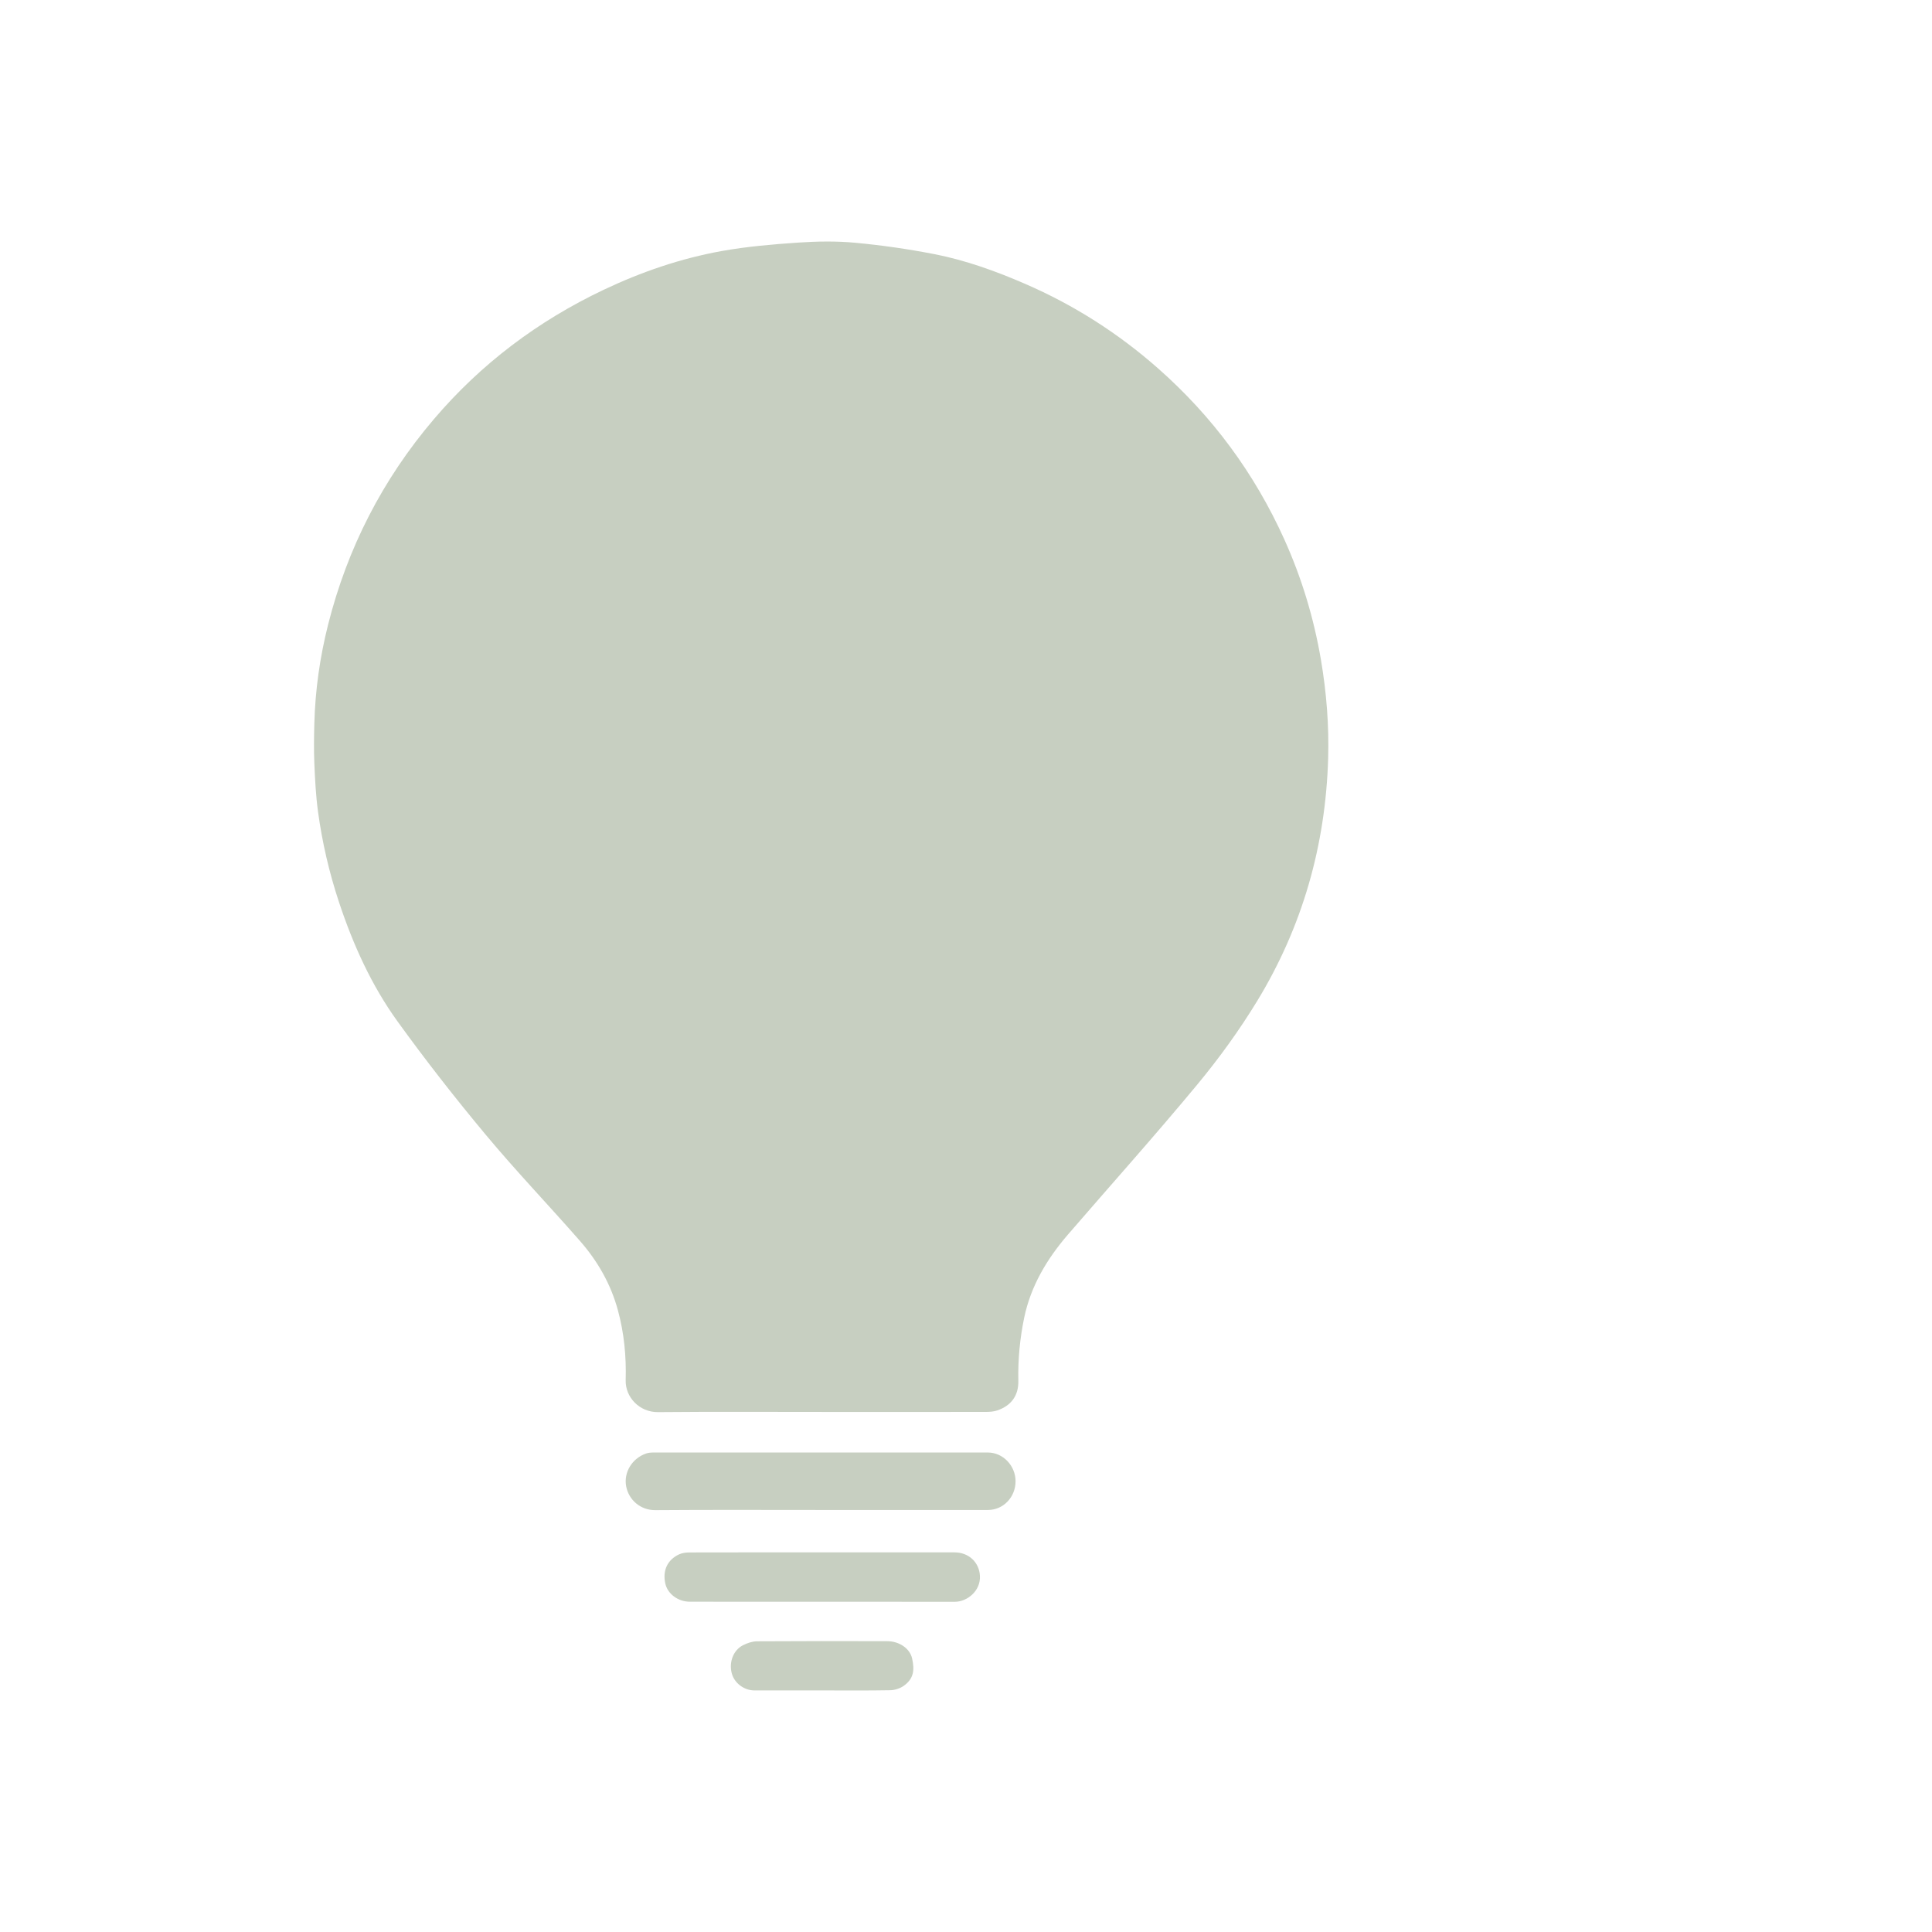 <svg width="80" height="80" viewBox="0 0 80 80" fill="none" xmlns="http://www.w3.org/2000/svg">
<g clip-path="url(#clip0_3561_91297)">
<path d="M34.024 58.465C31.765 58.465 29.506 58.452 27.247 58.473C26.479 58.48 25.887 57.856 25.908 57.145C25.936 56.171 25.844 55.198 25.585 54.251C25.292 53.171 24.746 52.218 24.013 51.382C22.724 49.909 21.366 48.491 20.114 46.988C18.844 45.466 17.621 43.901 16.462 42.296C15.378 40.796 14.621 39.116 14.038 37.36C13.632 36.135 13.341 34.883 13.168 33.607C13.078 32.945 13.044 32.273 13.016 31.604C12.993 31.057 13.002 30.508 13.016 29.961C13.052 28.575 13.247 27.209 13.586 25.863C14.386 22.694 15.838 19.856 17.965 17.358C19.916 15.066 22.267 13.296 24.991 12.002C26.557 11.259 28.189 10.699 29.894 10.393C30.934 10.207 31.995 10.117 33.05 10.045C33.835 9.992 34.631 9.978 35.413 10.052C36.509 10.154 37.604 10.312 38.684 10.522C39.985 10.776 41.23 11.225 42.447 11.753C44.468 12.629 46.298 13.796 47.946 15.248C50.206 17.239 51.95 19.606 53.184 22.342C53.902 23.936 54.403 25.594 54.697 27.319C54.927 28.672 55.035 30.031 54.996 31.399C54.891 34.994 53.935 38.36 52.064 41.438C51.327 42.649 50.486 43.812 49.58 44.906C47.835 47.012 46.008 49.05 44.221 51.121C43.354 52.127 42.686 53.244 42.411 54.556C42.232 55.419 42.148 56.292 42.167 57.177C42.18 57.786 41.875 58.205 41.294 58.403C41.149 58.452 40.984 58.464 40.829 58.464C38.562 58.468 36.293 58.466 34.026 58.466L34.024 58.465Z" fill="#C7CFC1"/>
<path d="M33.974 62.525C31.697 62.525 29.42 62.514 27.143 62.532C26.509 62.538 26.034 62.099 25.929 61.55C25.817 60.968 26.175 60.388 26.749 60.188C26.845 60.154 26.955 60.145 27.059 60.145C31.674 60.142 36.289 60.142 40.904 60.145C41.532 60.145 42.052 60.691 42.052 61.336C42.052 61.993 41.547 62.524 40.91 62.525C38.599 62.527 36.287 62.525 33.974 62.526V62.525Z" fill="#C7CFC1"/>
<path d="M34.065 64.28C35.884 64.28 37.702 64.28 39.521 64.28C40.117 64.28 40.545 64.694 40.577 65.247C40.613 65.877 40.048 66.327 39.536 66.327C35.88 66.324 32.225 66.327 28.57 66.324C28.072 66.324 27.644 65.998 27.549 65.572C27.43 65.035 27.633 64.587 28.123 64.361C28.252 64.302 28.411 64.284 28.555 64.283C30.392 64.278 32.228 64.28 34.064 64.28H34.065Z" fill="#C7CFC1"/>
<path d="M34.037 69.997C33.105 69.997 32.174 69.998 31.242 69.997C30.802 69.997 30.397 69.684 30.296 69.272C30.183 68.815 30.369 68.327 30.765 68.126C30.939 68.037 31.146 67.966 31.338 67.963C33.139 67.951 34.941 67.953 36.741 67.958C37.226 67.959 37.674 68.251 37.768 68.671C37.874 69.148 37.842 69.513 37.414 69.812C37.261 69.918 37.045 69.986 36.856 69.989C35.916 70.006 34.977 69.997 34.037 69.997Z" fill="#C7CFC1"/>
</g>
<defs>
<clipPath id="clip0_3561_91297">
<rect width="42" height="60" fill="white" transform="translate(13 10)"/>
</clipPath>
</defs>
</svg>
